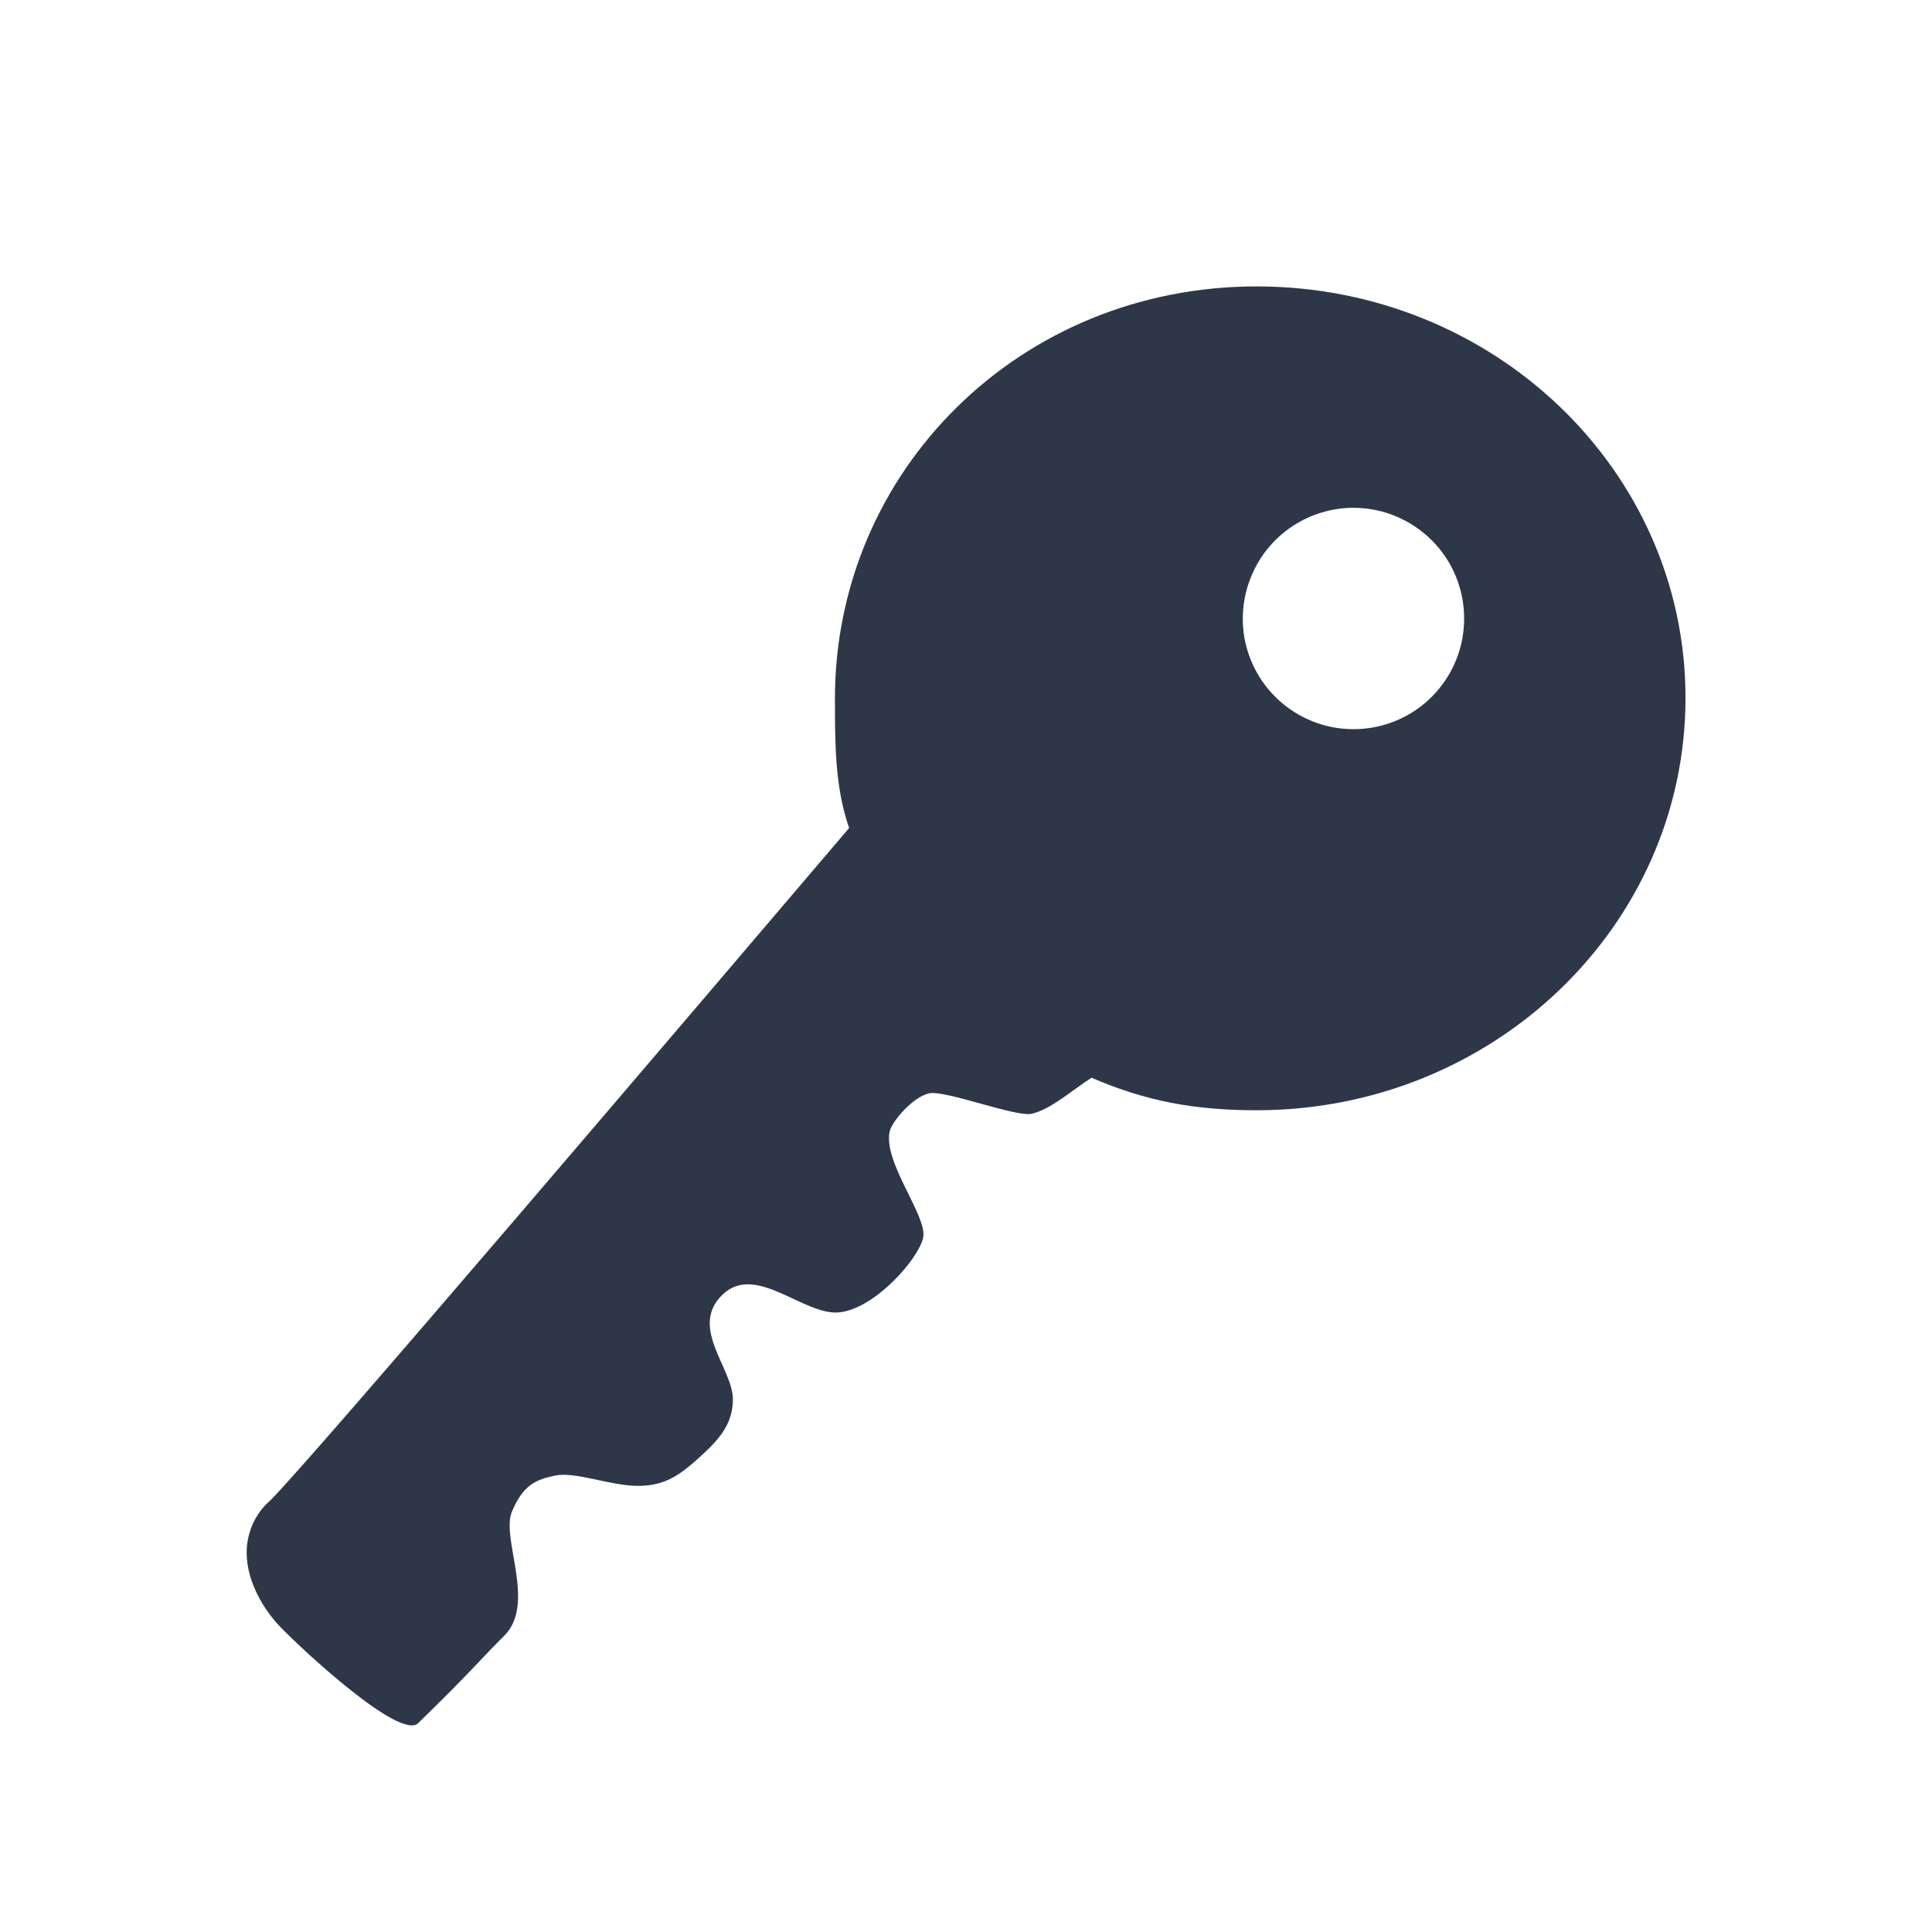 <svg width="12" height="12" viewBox="0 0 12 12" fill="none" xmlns="http://www.w3.org/2000/svg">
<path d="M5.186 4.339C5.186 4.619 5.186 4.889 5.274 5.143C4.348 6.23 1.903 9.103 1.676 9.322C1.63 9.362 1.594 9.412 1.569 9.468C1.545 9.523 1.532 9.583 1.532 9.644C1.532 9.827 1.643 10.003 1.738 10.102C1.88 10.25 2.486 10.811 2.597 10.703C2.928 10.381 2.995 10.295 3.13 10.162C3.334 9.962 3.109 9.554 3.18 9.388C3.25 9.223 3.326 9.191 3.448 9.165C3.571 9.139 3.788 9.227 3.957 9.229C4.136 9.231 4.232 9.156 4.366 9.032C4.473 8.933 4.55 8.84 4.552 8.697C4.557 8.503 4.277 8.247 4.486 8.043C4.694 7.839 4.995 8.177 5.216 8.151C5.438 8.125 5.706 7.818 5.734 7.687C5.762 7.556 5.483 7.218 5.526 7.027C5.541 6.963 5.672 6.812 5.771 6.791C5.869 6.769 6.308 6.939 6.407 6.918C6.527 6.892 6.667 6.765 6.78 6.694C7.113 6.838 7.416 6.896 7.805 6.896C9.277 6.896 10.469 5.749 10.469 4.335C10.469 2.921 9.277 1.779 7.805 1.779C6.333 1.779 5.186 2.926 5.186 4.339ZM9.094 3.842C9.094 3.978 9.054 4.111 8.978 4.224C8.903 4.337 8.795 4.425 8.67 4.477C8.544 4.529 8.406 4.542 8.273 4.516C8.139 4.489 8.017 4.424 7.921 4.328C7.824 4.232 7.759 4.109 7.732 3.976C7.706 3.842 7.72 3.704 7.772 3.579C7.824 3.453 7.912 3.346 8.025 3.27C8.138 3.195 8.271 3.154 8.407 3.154C8.589 3.154 8.764 3.227 8.893 3.356C9.022 3.484 9.094 3.659 9.094 3.842Z" fill="#2D3748"/>
</svg>
